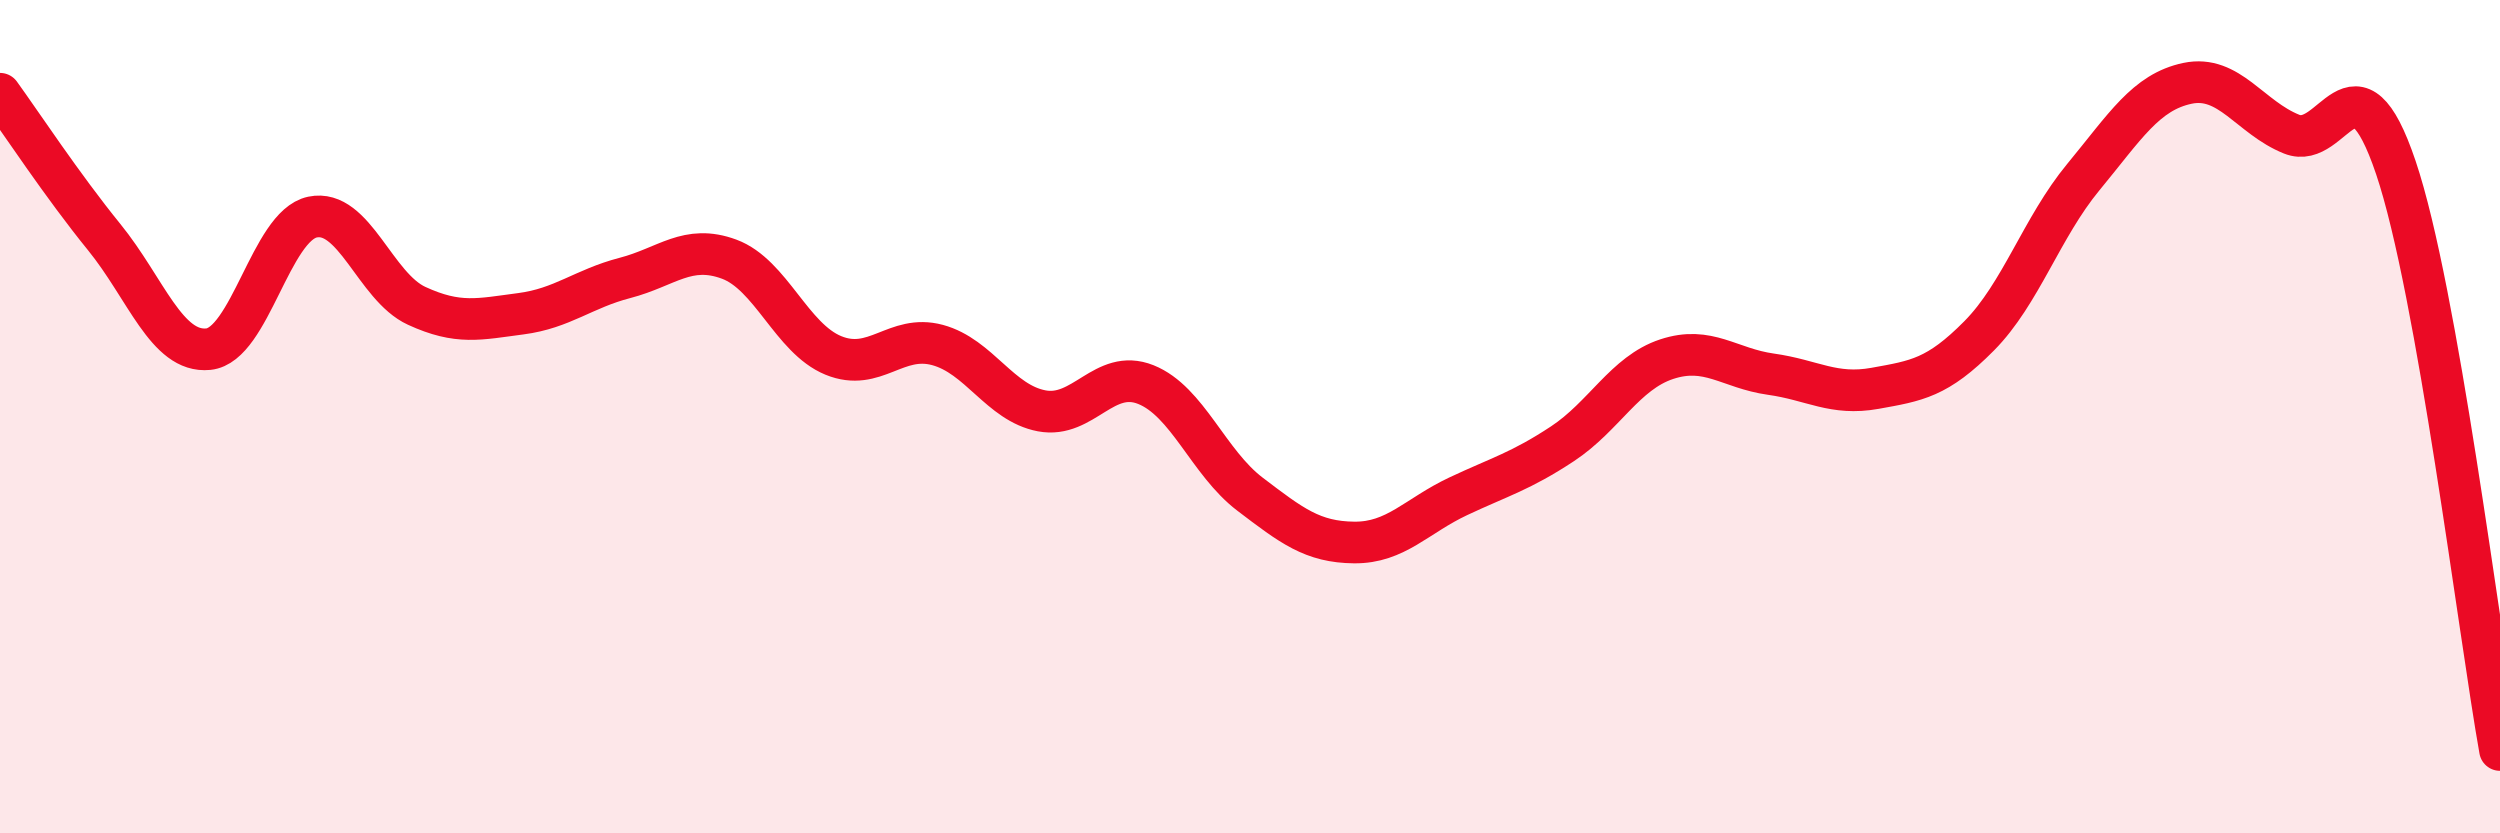 
    <svg width="60" height="20" viewBox="0 0 60 20" xmlns="http://www.w3.org/2000/svg">
      <path
        d="M 0,2.25 C 0.5,2.94 1.5,4.46 2.5,5.69 C 3.5,6.92 4,8.48 5,8.38 C 6,8.28 6.5,5.42 7.5,5.21 C 8.5,5 9,6.88 10,7.34 C 11,7.8 11.5,7.66 12.5,7.53 C 13.5,7.4 14,6.93 15,6.67 C 16,6.41 16.5,5.85 17.5,6.22 C 18.5,6.59 19,8.12 20,8.53 C 21,8.94 21.5,8.01 22.5,8.28 C 23.5,8.55 24,9.67 25,9.86 C 26,10.05 26.5,8.83 27.5,9.23 C 28.5,9.63 29,11.1 30,11.86 C 31,12.62 31.5,13.01 32.5,13.02 C 33.5,13.03 34,12.38 35,11.91 C 36,11.44 36.5,11.31 37.5,10.65 C 38.5,9.99 39,8.95 40,8.62 C 41,8.29 41.5,8.84 42.5,8.98 C 43.5,9.12 44,9.5 45,9.32 C 46,9.14 46.5,9.07 47.5,8.06 C 48.5,7.05 49,5.46 50,4.25 C 51,3.04 51.5,2.21 52.5,2 C 53.5,1.79 54,2.82 55,3.22 C 56,3.62 56.5,1.06 57.5,4.02 C 58.5,6.98 59.5,15.2 60,18L60 20L0 20Z"
        fill="#EB0A25"
        opacity="0.1"
        stroke-linecap="round"
        stroke-linejoin="round"
      />
      <path
        d="M 0,2.25 C 0.5,2.94 1.5,4.46 2.5,5.69 C 3.5,6.92 4,8.48 5,8.38 C 6,8.28 6.5,5.42 7.5,5.21 C 8.5,5 9,6.88 10,7.34 C 11,7.8 11.5,7.66 12.5,7.53 C 13.5,7.4 14,6.93 15,6.67 C 16,6.41 16.5,5.85 17.5,6.22 C 18.5,6.59 19,8.12 20,8.53 C 21,8.94 21.5,8.01 22.5,8.28 C 23.5,8.55 24,9.67 25,9.86 C 26,10.05 26.5,8.83 27.5,9.23 C 28.5,9.63 29,11.1 30,11.86 C 31,12.62 31.5,13.01 32.5,13.02 C 33.5,13.03 34,12.38 35,11.91 C 36,11.44 36.5,11.31 37.5,10.65 C 38.5,9.99 39,8.95 40,8.62 C 41,8.29 41.5,8.84 42.5,8.98 C 43.5,9.12 44,9.5 45,9.32 C 46,9.14 46.5,9.07 47.5,8.06 C 48.5,7.05 49,5.46 50,4.25 C 51,3.04 51.5,2.21 52.5,2 C 53.5,1.79 54,2.82 55,3.22 C 56,3.62 56.5,1.06 57.5,4.02 C 58.5,6.98 59.5,15.2 60,18"
        stroke="#EB0A25"
        stroke-width="1"
        fill="none"
        stroke-linecap="round"
        stroke-linejoin="round"
      />
    </svg>
  